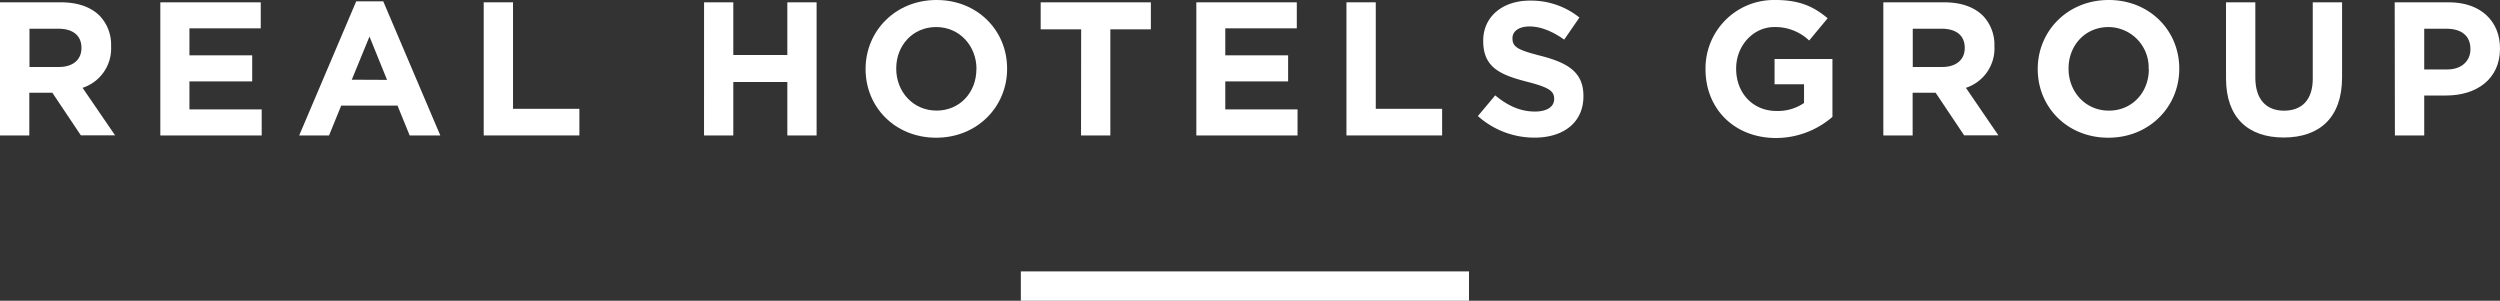 <svg id="Layer_1" data-name="Layer 1" xmlns="http://www.w3.org/2000/svg" viewBox="0 0 604.7 72.74"><rect x="0" y="0" width="604.7" height="72.74" fill="#333333" stroke="none"/><defs><style>.cls-1{fill:#fff;}</style></defs><rect class="cls-1" x="246.92" y="65.64" width="108.4" height="7.1"/><path class="cls-1" d="M0,.41H14.73c4.09,0,7.27,1.15,9.38,3.26A10.1,10.1,0,0,1,26.87,11v.09a10,10,0,0,1-6.9,10l7.87,11.5H19.56l-6.9-10.31H7.09V32.62H0ZM14.27,16.05c3.45,0,5.43-1.84,5.43-4.56V11.4c0-3-2.12-4.6-5.57-4.6h-7v9.25Z" transform="translate(0 0.15)"/><path class="cls-1" d="M38.78.41H63.07v6.3H45.82v6.53H61v6.3H45.82v6.77H63.3v6.3H38.78Z" transform="translate(0 0.15)"/><path class="cls-1" d="M86.16.17H92.7l13.8,32.44H99.09l-2.94-7.22H82.53l-2.94,7.22H72.37Zm7.46,19L89.37,8.69,85.09,19.13Z" transform="translate(0 0.15)"/><path class="cls-1" d="M117,.41h7.09V26.17h16.05v6.44H117Z" transform="translate(0 0.15)"/><path class="cls-1" d="M170.3.41h7.07V13.15h13.07V.41h7.08v32.2h-7.08V19.68H177.37V32.61h-7.08Z" transform="translate(0 0.15)"/><path class="cls-1" d="M209.37,16.6v-.09c0-9.16,7.22-16.66,17.16-16.66S243.6,7.26,243.6,16.42v.09c0,9.15-7.22,16.65-17.16,16.65S209.37,25.75,209.37,16.6Zm26.82,0v-.09c0-5.52-4.05-10.12-9.75-10.12s-9.66,4.5-9.66,10v.09c0,5.52,4.05,10.12,9.75,10.12s9.64-4.48,9.64-10Z" transform="translate(0 0.15)"/><path class="cls-1" d="M261.51,6.94h-9.79V.41h26.65V6.94h-9.8V32.61h-7.09Z" transform="translate(0 0.15)"/><path class="cls-1" d="M289.37.41h24.3v6.3h-17.3v6.53h15.2v6.3h-15.2v6.77h17.48v6.3H289.37Z" transform="translate(0 0.15)"/><path class="cls-1" d="M325.68.41h7.09V26.17h16.05v6.44H325.68Z" transform="translate(0 0.15)"/><path class="cls-1" d="M357.47,27.92l4.19-5c2.9,2.39,5.93,3.91,9.61,3.91,2.9,0,4.65-1.15,4.65-3v-.1c0-1.79-1.11-2.71-6.49-4.09-6.49-1.66-10.67-3.45-10.67-9.85V9.7c0-5.84,4.69-9.7,11.27-9.7a18.67,18.67,0,0,1,12,4.09l-3.68,5.34c-2.85-2-5.66-3.18-8.37-3.18s-4.14,1.24-4.14,2.81v.09c0,2.12,1.38,2.81,6.94,4.23,6.54,1.7,10.22,4,10.22,9.66v.1c0,6.39-4.88,10-11.83,10A20.5,20.5,0,0,1,357.47,27.92Z" transform="translate(0 0.15)"/><path class="cls-1" d="M412.53,16.6v-.09A16.53,16.53,0,0,1,428.93-.15h.49c5.79,0,9.29,1.57,12.65,4.42L437.6,9.65a11.88,11.88,0,0,0-8.41-3.26c-5.16,0-9.25,4.55-9.25,10v.09c0,5.89,4.05,10.21,9.75,10.21a11.22,11.22,0,0,0,6.67-1.93V20.24h-7.13V14.12h14v14a20.9,20.9,0,0,1-13.76,5.11C419.43,33.16,412.53,26.12,412.53,16.6Z" transform="translate(0 0.15)"/><path class="cls-1" d="M455.54.41h14.72c4.1,0,7.27,1.15,9.39,3.26A10.16,10.16,0,0,1,482.41,11v.09a10,10,0,0,1-6.9,10l7.86,11.5h-8.28l-6.9-10.31h-5.56V32.62h-7.09ZM469.8,16.05c3.45,0,5.43-1.84,5.43-4.56V11.4c0-3-2.11-4.6-5.57-4.6h-7v9.25Z" transform="translate(0 0.15)"/><path class="cls-1" d="M492.89,16.6v-.09c0-9.16,7.23-16.66,17.16-16.66s17.07,7.41,17.07,16.57v.09c0,9.15-7.22,16.65-17.16,16.65S492.89,25.75,492.89,16.6Zm26.83,0v-.09A9.79,9.79,0,0,0,510.27,6.4H510c-5.7,0-9.66,4.5-9.66,10v.09c0,5.52,4.05,10.12,9.75,10.12s9.67-4.48,9.67-10Z" transform="translate(0 0.15)"/><path class="cls-1" d="M538.43,18.81V.41h7.09V18.62c0,5.25,2.62,8,6.94,8s6.95-2.62,6.95-7.73V.41h7.09V18.58c0,9.75-5.48,14.53-14.13,14.53S538.43,28.24,538.43,18.81Z" transform="translate(0 0.15)"/><path class="cls-1" d="M579.23.41h13.14C600.05.41,604.7,5,604.7,11.54v.09c0,7.45-5.8,11.32-13,11.32h-5.33v9.66h-7.09Zm12.7,16.24c3.55,0,5.62-2.12,5.62-4.88v-.09c0-3.18-2.21-4.88-5.76-4.88h-5.42v9.85Z" transform="translate(0 0.15)"/></svg>